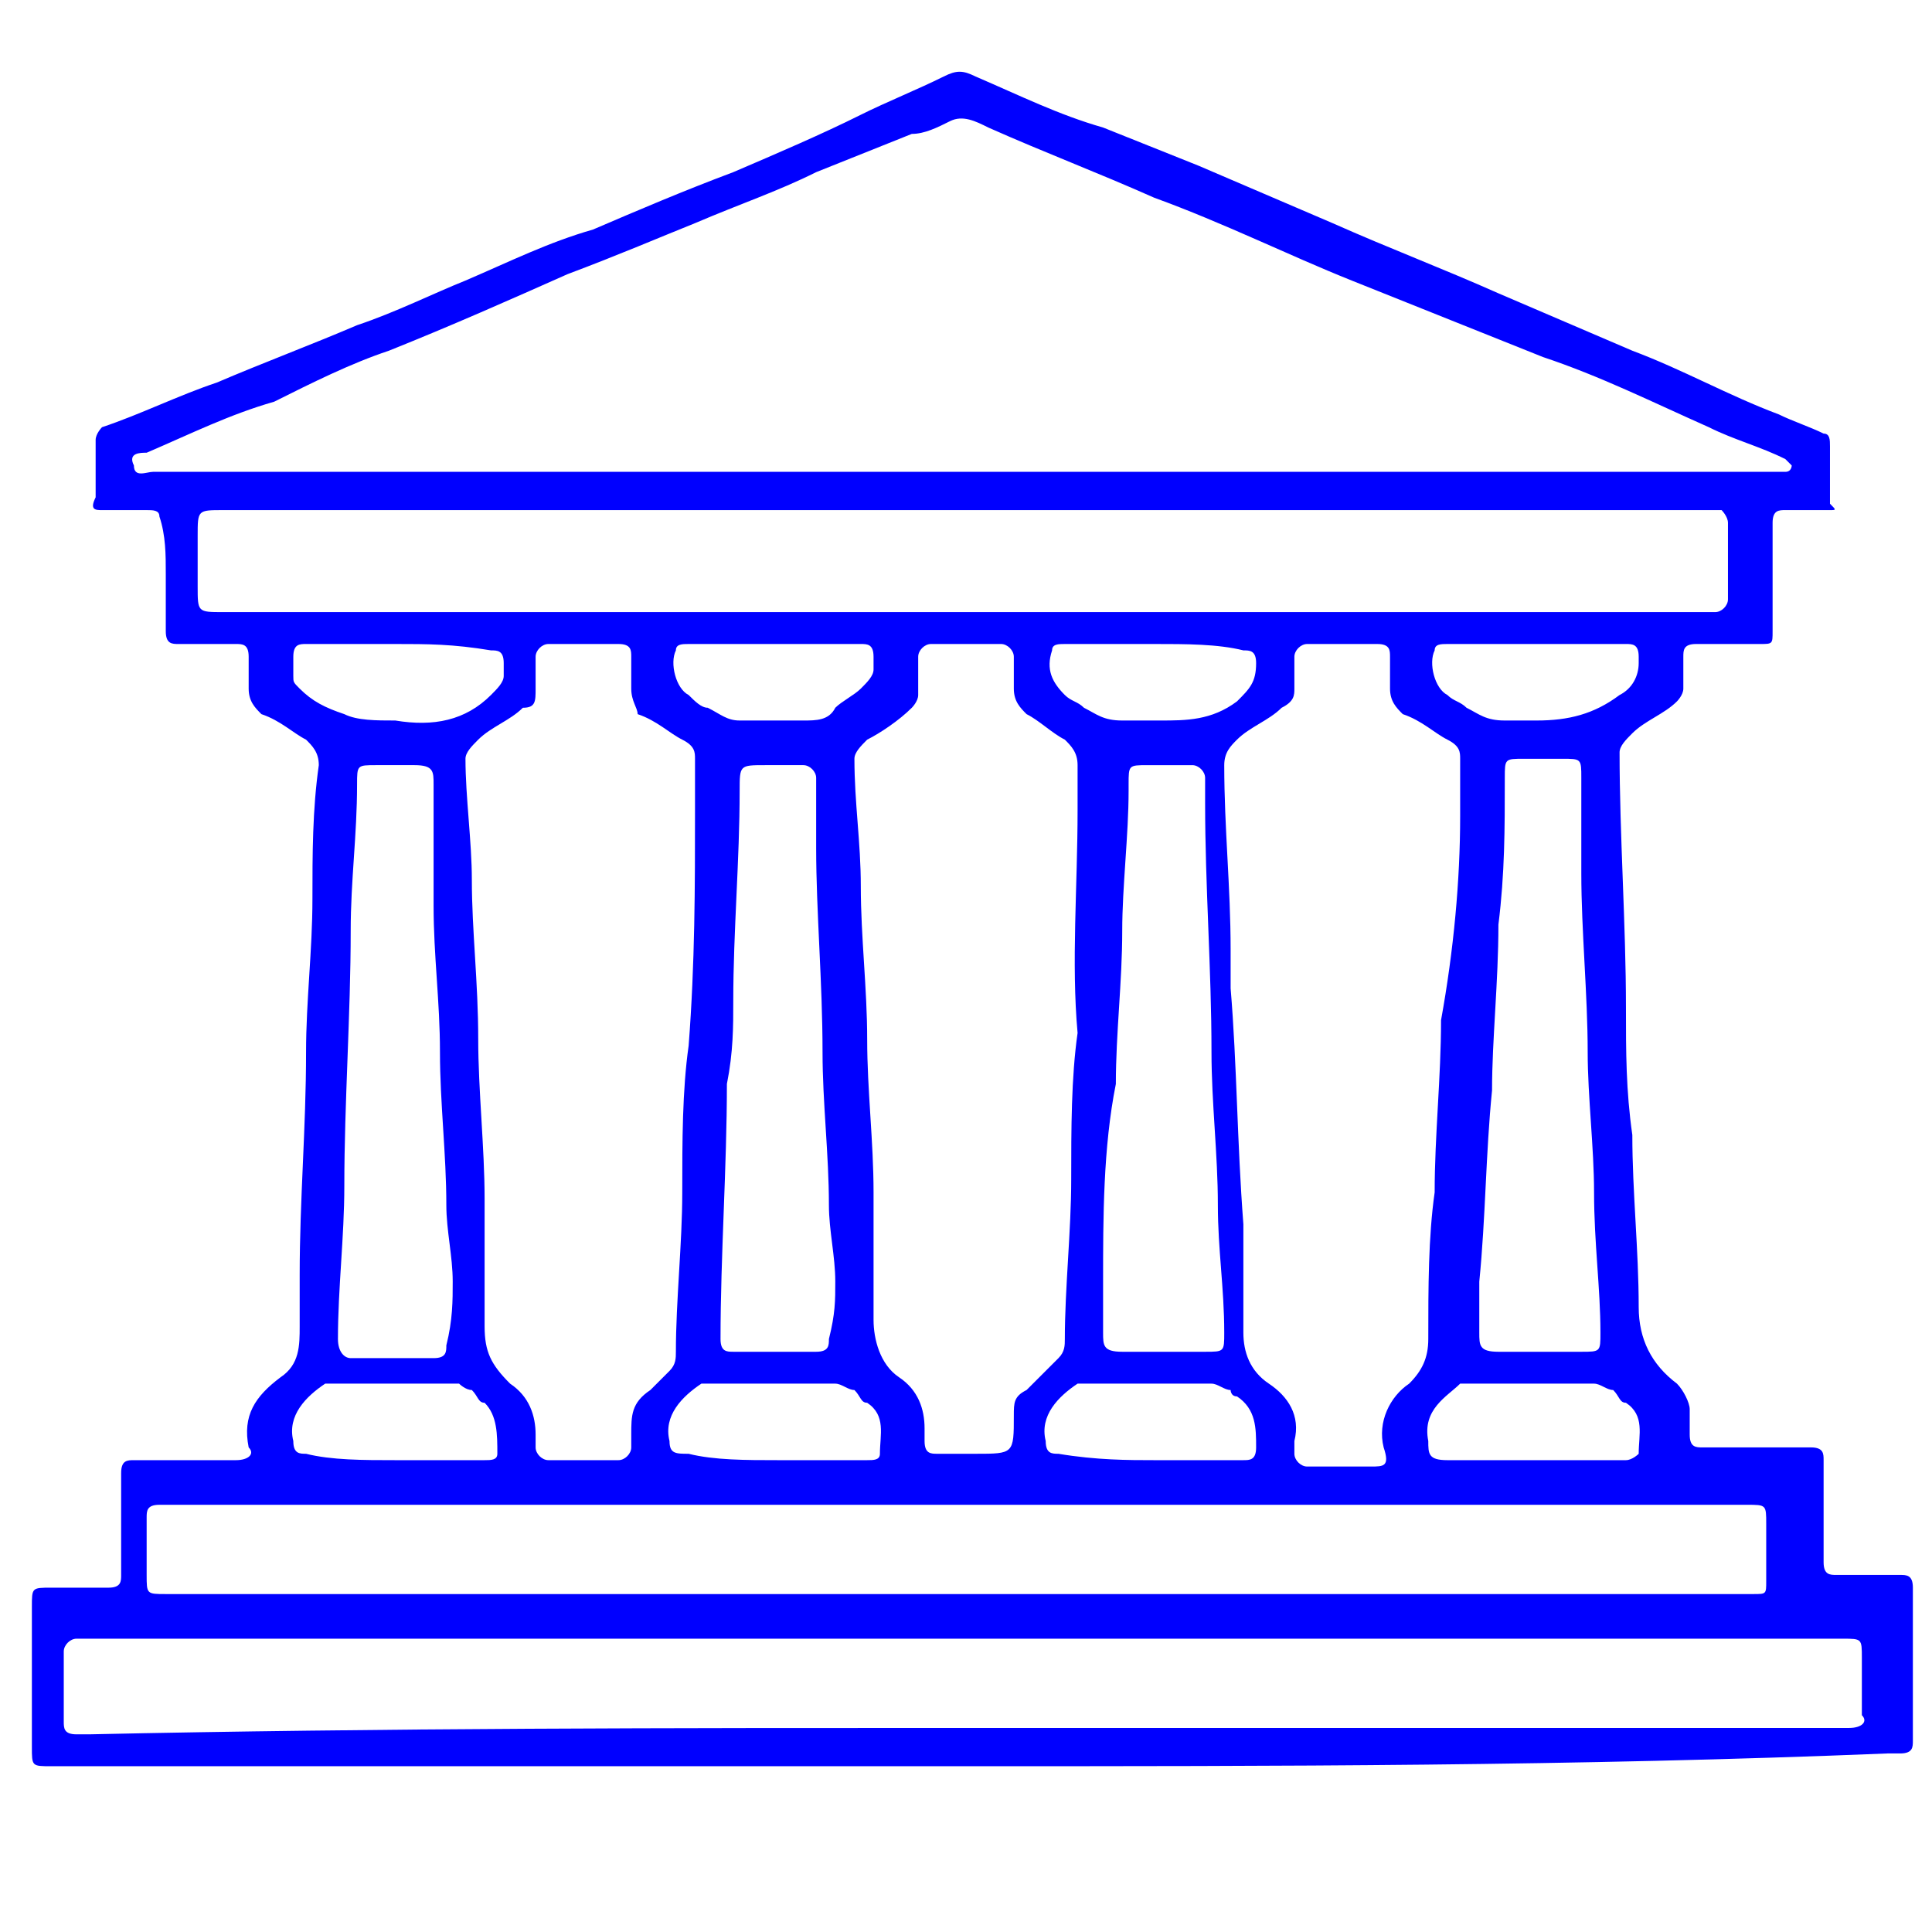 <?xml version="1.0" encoding="UTF-8"?>
<!-- Generator: Adobe Illustrator 27.5.0, SVG Export Plug-In . SVG Version: 6.00 Build 0)  -->
<svg xmlns="http://www.w3.org/2000/svg" xmlns:xlink="http://www.w3.org/1999/xlink" version="1.1" id="Layer_2" x="0px" y="0px" viewBox="0 0 30.3 30.3" style="enable-background:new 0 0 30.3 30.3;" xml:space="preserve">
<style type="text/css">
	.st0{fill:#0000FF;}
</style>
<g id="dLcDrv_00000129888480930996656230000014089057682924966817_">
	<g>
		<path class="st0" d="M15.2,27.7c-4.8,0-9.6,0-14.4,0c-0.3,0-0.3,0-0.3-0.3c0-0.7,0-1.5,0-2.2c0-0.3,0-0.3,0.3-0.3    c0.3,0,0.6,0,0.9,0c0.2,0,0.2-0.1,0.2-0.2c0-0.5,0-1.1,0-1.6c0-0.2,0.1-0.2,0.2-0.2c0.5,0,1.1,0,1.6,0c0.2,0,0.3-0.1,0.2-0.2    c0,0,0,0,0,0c-0.1-0.5,0.1-0.8,0.5-1.1c0.3-0.2,0.3-0.5,0.3-0.8c0-0.3,0-0.5,0-0.8c0-1.2,0.1-2.3,0.1-3.5c0-0.8,0.1-1.6,0.1-2.4    c0-0.7,0-1.4,0.1-2.1c0-0.2-0.1-0.3-0.2-0.4c-0.2-0.1-0.4-0.3-0.7-0.4C4,11.1,3.9,11,3.9,10.8c0-0.2,0-0.3,0-0.5    c0-0.2-0.1-0.2-0.2-0.2c-0.3,0-0.6,0-0.9,0c-0.1,0-0.2,0-0.2-0.2c0-0.3,0-0.6,0-0.9c0-0.3,0-0.6-0.1-0.9C2.5,8,2.4,8,2.3,8    C2.1,8,1.9,8,1.6,8C1.5,8,1.4,8,1.5,7.8c0-0.3,0-0.6,0-0.9c0-0.1,0.1-0.2,0.1-0.2C2.2,6.5,2.8,6.2,3.4,6c0.7-0.3,1.5-0.6,2.2-0.9    c0.6-0.2,1.2-0.5,1.7-0.7c0.7-0.3,1.3-0.6,2-0.8c0.7-0.3,1.4-0.6,2.2-0.9c0.7-0.3,1.4-0.6,2-0.9c0.4-0.2,0.9-0.4,1.3-0.6    c0.2-0.1,0.3-0.1,0.5,0c0.7,0.3,1.3,0.6,2,0.8c0.5,0.2,1,0.4,1.5,0.6c0.7,0.3,1.4,0.6,2.1,0.9c0.9,0.4,1.7,0.7,2.6,1.1    c0.7,0.3,1.4,0.6,2.1,0.9c0.8,0.3,1.5,0.7,2.3,1c0.2,0.1,0.5,0.2,0.7,0.3c0.1,0,0.1,0.1,0.1,0.2c0,0.3,0,0.6,0,0.9    C28.8,8,28.8,8,28.7,8c-0.2,0-0.5,0-0.7,0c-0.1,0-0.2,0-0.2,0.2c0,0.3,0,0.6,0,0.9c0,0.3,0,0.5,0,0.8c0,0.2,0,0.2-0.2,0.2    c-0.3,0-0.7,0-1,0c-0.2,0-0.2,0.1-0.2,0.2c0,0.2,0,0.4,0,0.5c0,0.1-0.1,0.2-0.1,0.2c-0.2,0.2-0.5,0.3-0.7,0.5    c-0.1,0.1-0.2,0.2-0.2,0.3c0,1.3,0.1,2.7,0.1,4c0,0.7,0,1.3,0.1,2c0,0.9,0.1,1.8,0.1,2.7c0,0.5,0.2,0.9,0.6,1.2    c0.1,0.1,0.2,0.3,0.2,0.4c0,0.1,0,0.3,0,0.4c0,0.2,0.1,0.2,0.2,0.2c0.6,0,1.1,0,1.7,0c0.2,0,0.2,0.1,0.2,0.2c0,0.5,0,1.1,0,1.6    c0,0.2,0.1,0.2,0.2,0.2c0.3,0,0.7,0,1,0c0.1,0,0.2,0,0.2,0.2c0,0.8,0,1.6,0,2.4c0,0.1,0,0.2-0.2,0.2c-0.1,0-0.1,0-0.2,0    C24.7,27.7,20,27.7,15.2,27.7z M15.1,7.4c4.2,0,8.5,0,12.7,0c0.1,0,0.1,0,0.2,0c0.1,0,0.1-0.1,0.1-0.1c0,0-0.1-0.1-0.1-0.1    c-0.4-0.2-0.8-0.3-1.2-0.5c-0.9-0.4-1.7-0.8-2.6-1.1c-1-0.4-2-0.8-3-1.2c-1-0.4-2-0.9-3.1-1.3c-0.9-0.4-1.7-0.7-2.6-1.1    c-0.2-0.1-0.4-0.2-0.6-0.1c-0.2,0.1-0.4,0.2-0.6,0.2c-0.5,0.2-1,0.4-1.5,0.6c-0.6,0.3-1.2,0.5-1.9,0.8C10.4,3.7,9.7,4,8.9,4.3    C8,4.7,7.1,5.1,6.1,5.5C5.5,5.7,4.9,6,4.3,6.3C3.6,6.5,3,6.8,2.3,7.1c-0.1,0-0.3,0-0.2,0.2c0,0.2,0.2,0.1,0.3,0.1    C6.7,7.4,10.9,7.4,15.1,7.4z M15.1,27.1c2.4,0,4.8,0,7.2,0c2.2,0,4.4,0,6.7,0c0.2,0,0.3-0.1,0.2-0.2c0-0.3,0-0.6,0-0.9    c0-0.3,0-0.3-0.3-0.3c-9.2,0-18.3,0-27.5,0c-0.1,0-0.2,0-0.2,0c-0.1,0-0.2,0.1-0.2,0.2c0,0.4,0,0.7,0,1.1c0,0.1,0,0.2,0.2,0.2    c0.1,0,0.1,0,0.2,0C6,27.1,10.6,27.1,15.1,27.1z M10.9,12.7C10.9,12.7,10.9,12.7,10.9,12.7c0-0.3,0-0.5,0-0.8c0-0.1,0-0.2-0.2-0.3    c-0.2-0.1-0.4-0.3-0.7-0.4C10,11.1,9.9,11,9.9,10.8c0-0.2,0-0.3,0-0.5c0-0.1,0-0.2-0.2-0.2c-0.4,0-0.8,0-1.1,0    c-0.1,0-0.2,0.1-0.2,0.2c0,0.2,0,0.3,0,0.5c0,0.2,0,0.3-0.2,0.3c-0.2,0.2-0.5,0.3-0.7,0.5c-0.1,0.1-0.2,0.2-0.2,0.3    c0,0.6,0.1,1.3,0.1,1.9c0,0.8,0.1,1.6,0.1,2.5c0,0.8,0.1,1.7,0.1,2.5c0,0.7,0,1.3,0,2c0,0.4,0.1,0.6,0.4,0.9    c0.3,0.2,0.4,0.5,0.4,0.8c0,0.1,0,0.1,0,0.2c0,0.1,0.1,0.2,0.2,0.2c0.4,0,0.7,0,1.1,0c0.1,0,0.2-0.1,0.2-0.2c0-0.1,0-0.2,0-0.2    c0-0.3,0-0.5,0.3-0.7c0.1-0.1,0.2-0.2,0.3-0.3c0.1-0.1,0.1-0.2,0.1-0.3c0-0.8,0.1-1.7,0.1-2.5c0-0.8,0-1.6,0.1-2.3    C10.9,15.1,10.9,13.9,10.9,12.7z M22.9,12.8C22.9,12.8,22.9,12.8,22.9,12.8c0-0.3,0-0.6,0-0.9c0-0.1,0-0.2-0.2-0.3    c-0.2-0.1-0.4-0.3-0.7-0.4c-0.1-0.1-0.2-0.2-0.2-0.4c0-0.2,0-0.3,0-0.5c0-0.1,0-0.2-0.2-0.2c-0.4,0-0.7,0-1.1,0    c-0.1,0-0.2,0.1-0.2,0.2c0,0.2,0,0.3,0,0.5c0,0.1,0,0.2-0.2,0.3c-0.2,0.2-0.5,0.3-0.7,0.5c-0.1,0.1-0.2,0.2-0.2,0.4    c0,1,0.1,1.9,0.1,2.9c0,0.2,0,0.4,0,0.6c0.1,1.2,0.1,2.4,0.2,3.7c0,0.6,0,1.1,0,1.7c0,0.3,0.1,0.6,0.4,0.8    c0.3,0.2,0.5,0.5,0.4,0.9c0,0.1,0,0.1,0,0.2c0,0.1,0.1,0.2,0.2,0.2c0.3,0,0.7,0,1,0c0.2,0,0.3,0,0.2-0.3c-0.1-0.4,0.1-0.8,0.4-1    c0,0,0,0,0,0c0.2-0.2,0.3-0.4,0.3-0.7c0-0.8,0-1.6,0.1-2.3c0-0.9,0.1-1.8,0.1-2.7C22.8,14.9,22.9,13.8,22.9,12.8z M16.9,12.7    C16.9,12.7,16.9,12.7,16.9,12.7c0-0.2,0-0.5,0-0.7c0-0.2-0.1-0.3-0.2-0.4c-0.2-0.1-0.4-0.3-0.6-0.4c-0.1-0.1-0.2-0.2-0.2-0.4    c0-0.2,0-0.3,0-0.5c0-0.1-0.1-0.2-0.2-0.2c-0.4,0-0.7,0-1.1,0c-0.1,0-0.2,0.1-0.2,0.2c0,0.2,0,0.4,0,0.6c0,0.1-0.1,0.2-0.1,0.2    c-0.2,0.2-0.5,0.4-0.7,0.5c-0.1,0.1-0.2,0.2-0.2,0.3c0,0.7,0.1,1.3,0.1,2c0,0.8,0.1,1.6,0.1,2.4c0,0.8,0.1,1.6,0.1,2.4    c0,0.7,0,1.4,0,2c0,0.3,0.1,0.7,0.4,0.9c0.3,0.2,0.4,0.5,0.4,0.8c0,0,0,0.1,0,0.2c0,0.2,0.1,0.2,0.2,0.2c0.2,0,0.4,0,0.6,0    c0.6,0,0.6,0,0.6-0.6c0-0.2,0-0.3,0.2-0.4c0.2-0.2,0.3-0.3,0.5-0.5c0.1-0.1,0.1-0.2,0.1-0.3c0-0.8,0.1-1.7,0.1-2.5    c0-0.8,0-1.6,0.1-2.3C16.8,15.1,16.9,13.9,16.9,12.7z M15.1,8c-3,0-6,0-9,0C5.3,8,4.4,8,3.5,8C3.1,8,3.1,8,3.1,8.4    c0,0.3,0,0.5,0,0.8c0,0.4,0,0.4,0.4,0.4c7.7,0,15.5,0,23.2,0c0.1,0,0.1,0,0.2,0c0.1,0,0.2-0.1,0.2-0.2c0-0.4,0-0.8,0-1.2    C27.1,8.1,27,8,27,8c-0.1,0-0.2,0-0.2,0C22.9,8,19,8,15.1,8z M15.1,25c2.6,0,5.2,0,7.7,0c1.6,0,3.1,0,4.7,0c0.2,0,0.2,0,0.2-0.2    c0-0.3,0-0.6,0-0.9c0-0.3,0-0.3-0.3-0.3c-8.2,0-16.4,0-24.7,0c-0.1,0-0.1,0-0.2,0c-0.2,0-0.2,0.1-0.2,0.2c0,0.3,0,0.6,0,0.9    c0,0.3,0,0.3,0.3,0.3C6.9,25,11,25,15.1,25z M17.3,20.1C17.2,20.1,17.2,20.1,17.3,20.1c0,0.2,0,0.5,0,0.8c0,0.2,0,0.3,0.3,0.3    c0.4,0,0.8,0,1.3,0c0.3,0,0.3,0,0.3-0.3c0-0.7-0.1-1.3-0.1-2c0-0.8-0.1-1.6-0.1-2.4c0-1.3-0.1-2.6-0.1-3.9c0-0.1,0-0.3,0-0.4    c0-0.1-0.1-0.2-0.2-0.2c-0.2,0-0.5,0-0.7,0c-0.3,0-0.3,0-0.3,0.3c0,0,0,0.1,0,0.1c0,0.7-0.1,1.5-0.1,2.2c0,0.8-0.1,1.6-0.1,2.4    C17.3,18,17.3,19.1,17.3,20.1z M13.1,20.1c0-0.4-0.1-0.8-0.1-1.2c0-0.8-0.1-1.6-0.1-2.4c0-1.1-0.1-2.2-0.1-3.2c0-0.3,0-0.6,0-0.9    c0-0.1,0-0.2,0-0.2c0-0.1-0.1-0.2-0.2-0.2c-0.2,0-0.4,0-0.6,0c-0.4,0-0.4,0-0.4,0.4c0,1.1-0.1,2.2-0.1,3.3c0,0.4,0,0.8-0.1,1.3    c0,1.3-0.1,2.7-0.1,4c0,0.2,0.1,0.2,0.2,0.2c0.4,0,0.9,0,1.3,0c0.2,0,0.2-0.1,0.2-0.2C13.1,20.6,13.1,20.4,13.1,20.1z M23.2,20.1    C23.2,20.1,23.2,20.1,23.2,20.1c0,0.3,0,0.5,0,0.8c0,0.2,0,0.3,0.3,0.3c0.4,0,0.8,0,1.3,0c0.3,0,0.3,0,0.3-0.3    c0-0.7-0.1-1.4-0.1-2.2c0-0.7-0.1-1.5-0.1-2.2c0-0.9-0.1-1.9-0.1-2.8c0-0.5,0-1,0-1.5c0-0.3,0-0.3-0.3-0.3c-0.2,0-0.4,0-0.6,0    c-0.3,0-0.3,0-0.3,0.3c0,0.8,0,1.5-0.1,2.3c0,0.9-0.1,1.8-0.1,2.6C23.3,18.1,23.3,19.1,23.2,20.1z M7.1,20.1    c0-0.4-0.1-0.8-0.1-1.2c0-0.8-0.1-1.6-0.1-2.4c0-0.8-0.1-1.5-0.1-2.3c0-0.6,0-1.3,0-1.9c0-0.2,0-0.3-0.3-0.3c-0.2,0-0.4,0-0.6,0    c-0.3,0-0.3,0-0.3,0.3c0,0.8-0.1,1.5-0.1,2.3c0,1.3-0.1,2.7-0.1,4c0,0.8-0.1,1.6-0.1,2.4c0,0.2,0.1,0.3,0.2,0.3c0.4,0,0.9,0,1.3,0    c0.2,0,0.2-0.1,0.2-0.2C7.1,20.7,7.1,20.4,7.1,20.1z M6.2,22.9c0.5,0,0.9,0,1.4,0c0.1,0,0.2,0,0.2-0.1c0-0.3,0-0.6-0.2-0.8    c-0.1,0-0.1-0.1-0.2-0.2c-0.1,0-0.2-0.1-0.2-0.1c-0.6,0-1.3,0-1.9,0c-0.1,0-0.1,0-0.2,0c-0.3,0.2-0.6,0.5-0.5,0.9    c0,0.2,0.1,0.2,0.2,0.2C5.2,22.9,5.7,22.9,6.2,22.9z M12.2,22.9c0.5,0,0.9,0,1.4,0c0.1,0,0.2,0,0.2-0.1c0-0.3,0.1-0.6-0.2-0.8    c-0.1,0-0.1-0.1-0.2-0.2c-0.1,0-0.2-0.1-0.3-0.1c-0.6,0-1.3,0-1.9,0c-0.1,0-0.1,0-0.2,0c-0.3,0.2-0.6,0.5-0.5,0.9    c0,0.2,0.1,0.2,0.3,0.2C11.2,22.9,11.7,22.9,12.2,22.9z M18.1,22.9c0.5,0,0.9,0,1.4,0c0.1,0,0.2,0,0.2-0.2c0-0.3,0-0.6-0.3-0.8    c-0.1,0-0.1-0.1-0.1-0.1c-0.1,0-0.2-0.1-0.3-0.1c-0.6,0-1.3,0-1.9,0c-0.1,0-0.1,0-0.2,0c-0.3,0.2-0.6,0.5-0.5,0.9    c0,0.2,0.1,0.2,0.2,0.2C17.2,22.9,17.7,22.9,18.1,22.9z M24.1,22.9c0.5,0,0.9,0,1.4,0c0.1,0,0.2-0.1,0.2-0.1    c0-0.3,0.1-0.6-0.2-0.8c-0.1,0-0.1-0.1-0.2-0.2c-0.1,0-0.2-0.1-0.3-0.1c-0.6,0-1.3,0-1.9,0c-0.1,0-0.1,0-0.2,0    c-0.2,0.2-0.6,0.4-0.5,0.9c0,0.2,0,0.3,0.3,0.3C23.2,22.9,23.7,22.9,24.1,22.9z M18.1,10.1c-0.5,0-0.9,0-1.4,0    c-0.1,0-0.2,0-0.2,0.1c-0.1,0.3,0,0.5,0.2,0.7c0.1,0.1,0.2,0.1,0.3,0.2c0.2,0.1,0.3,0.2,0.6,0.2c0.2,0,0.4,0,0.6,0    c0.4,0,0.8,0,1.2-0.3c0.2-0.2,0.3-0.3,0.3-0.6c0-0.2-0.1-0.2-0.2-0.2C19.1,10.1,18.6,10.1,18.1,10.1z M6.2,10.1c-0.5,0-1,0-1.4,0    c-0.1,0-0.2,0-0.2,0.2c0,0.1,0,0.2,0,0.3c0,0.1,0,0.1,0.1,0.2c0.2,0.2,0.4,0.3,0.7,0.4c0.2,0.1,0.5,0.1,0.8,0.1    c0.6,0.1,1.1,0,1.5-0.4c0,0,0,0,0,0c0.1-0.1,0.2-0.2,0.2-0.3c0-0.1,0-0.2,0-0.2c0-0.2-0.1-0.2-0.2-0.2C7.1,10.1,6.7,10.1,6.2,10.1    z M12.2,10.1c-0.5,0-0.9,0-1.4,0c-0.1,0-0.2,0-0.2,0.1c-0.1,0.2,0,0.6,0.2,0.7c0.1,0.1,0.2,0.2,0.3,0.2c0.2,0.1,0.3,0.2,0.5,0.2    c0.3,0,0.7,0,1,0c0.2,0,0.4,0,0.5-0.2c0.1-0.1,0.3-0.2,0.4-0.3c0.1-0.1,0.2-0.2,0.2-0.3c0-0.1,0-0.2,0-0.2c0-0.2-0.1-0.2-0.2-0.2    C13.1,10.1,12.6,10.1,12.2,10.1z M24.1,10.1c-0.5,0-0.9,0-1.4,0c-0.1,0-0.2,0-0.2,0.1c-0.1,0.2,0,0.6,0.2,0.7    c0.1,0.1,0.2,0.1,0.3,0.2c0.2,0.1,0.3,0.2,0.6,0.2c0.2,0,0.4,0,0.5,0c0.5,0,0.9-0.1,1.3-0.4c0.2-0.1,0.3-0.3,0.3-0.5    c0,0,0-0.1,0-0.1c0-0.2-0.1-0.2-0.2-0.2C25.1,10.1,24.6,10.1,24.1,10.1z"></path>
	</g>
</g>
</svg>

